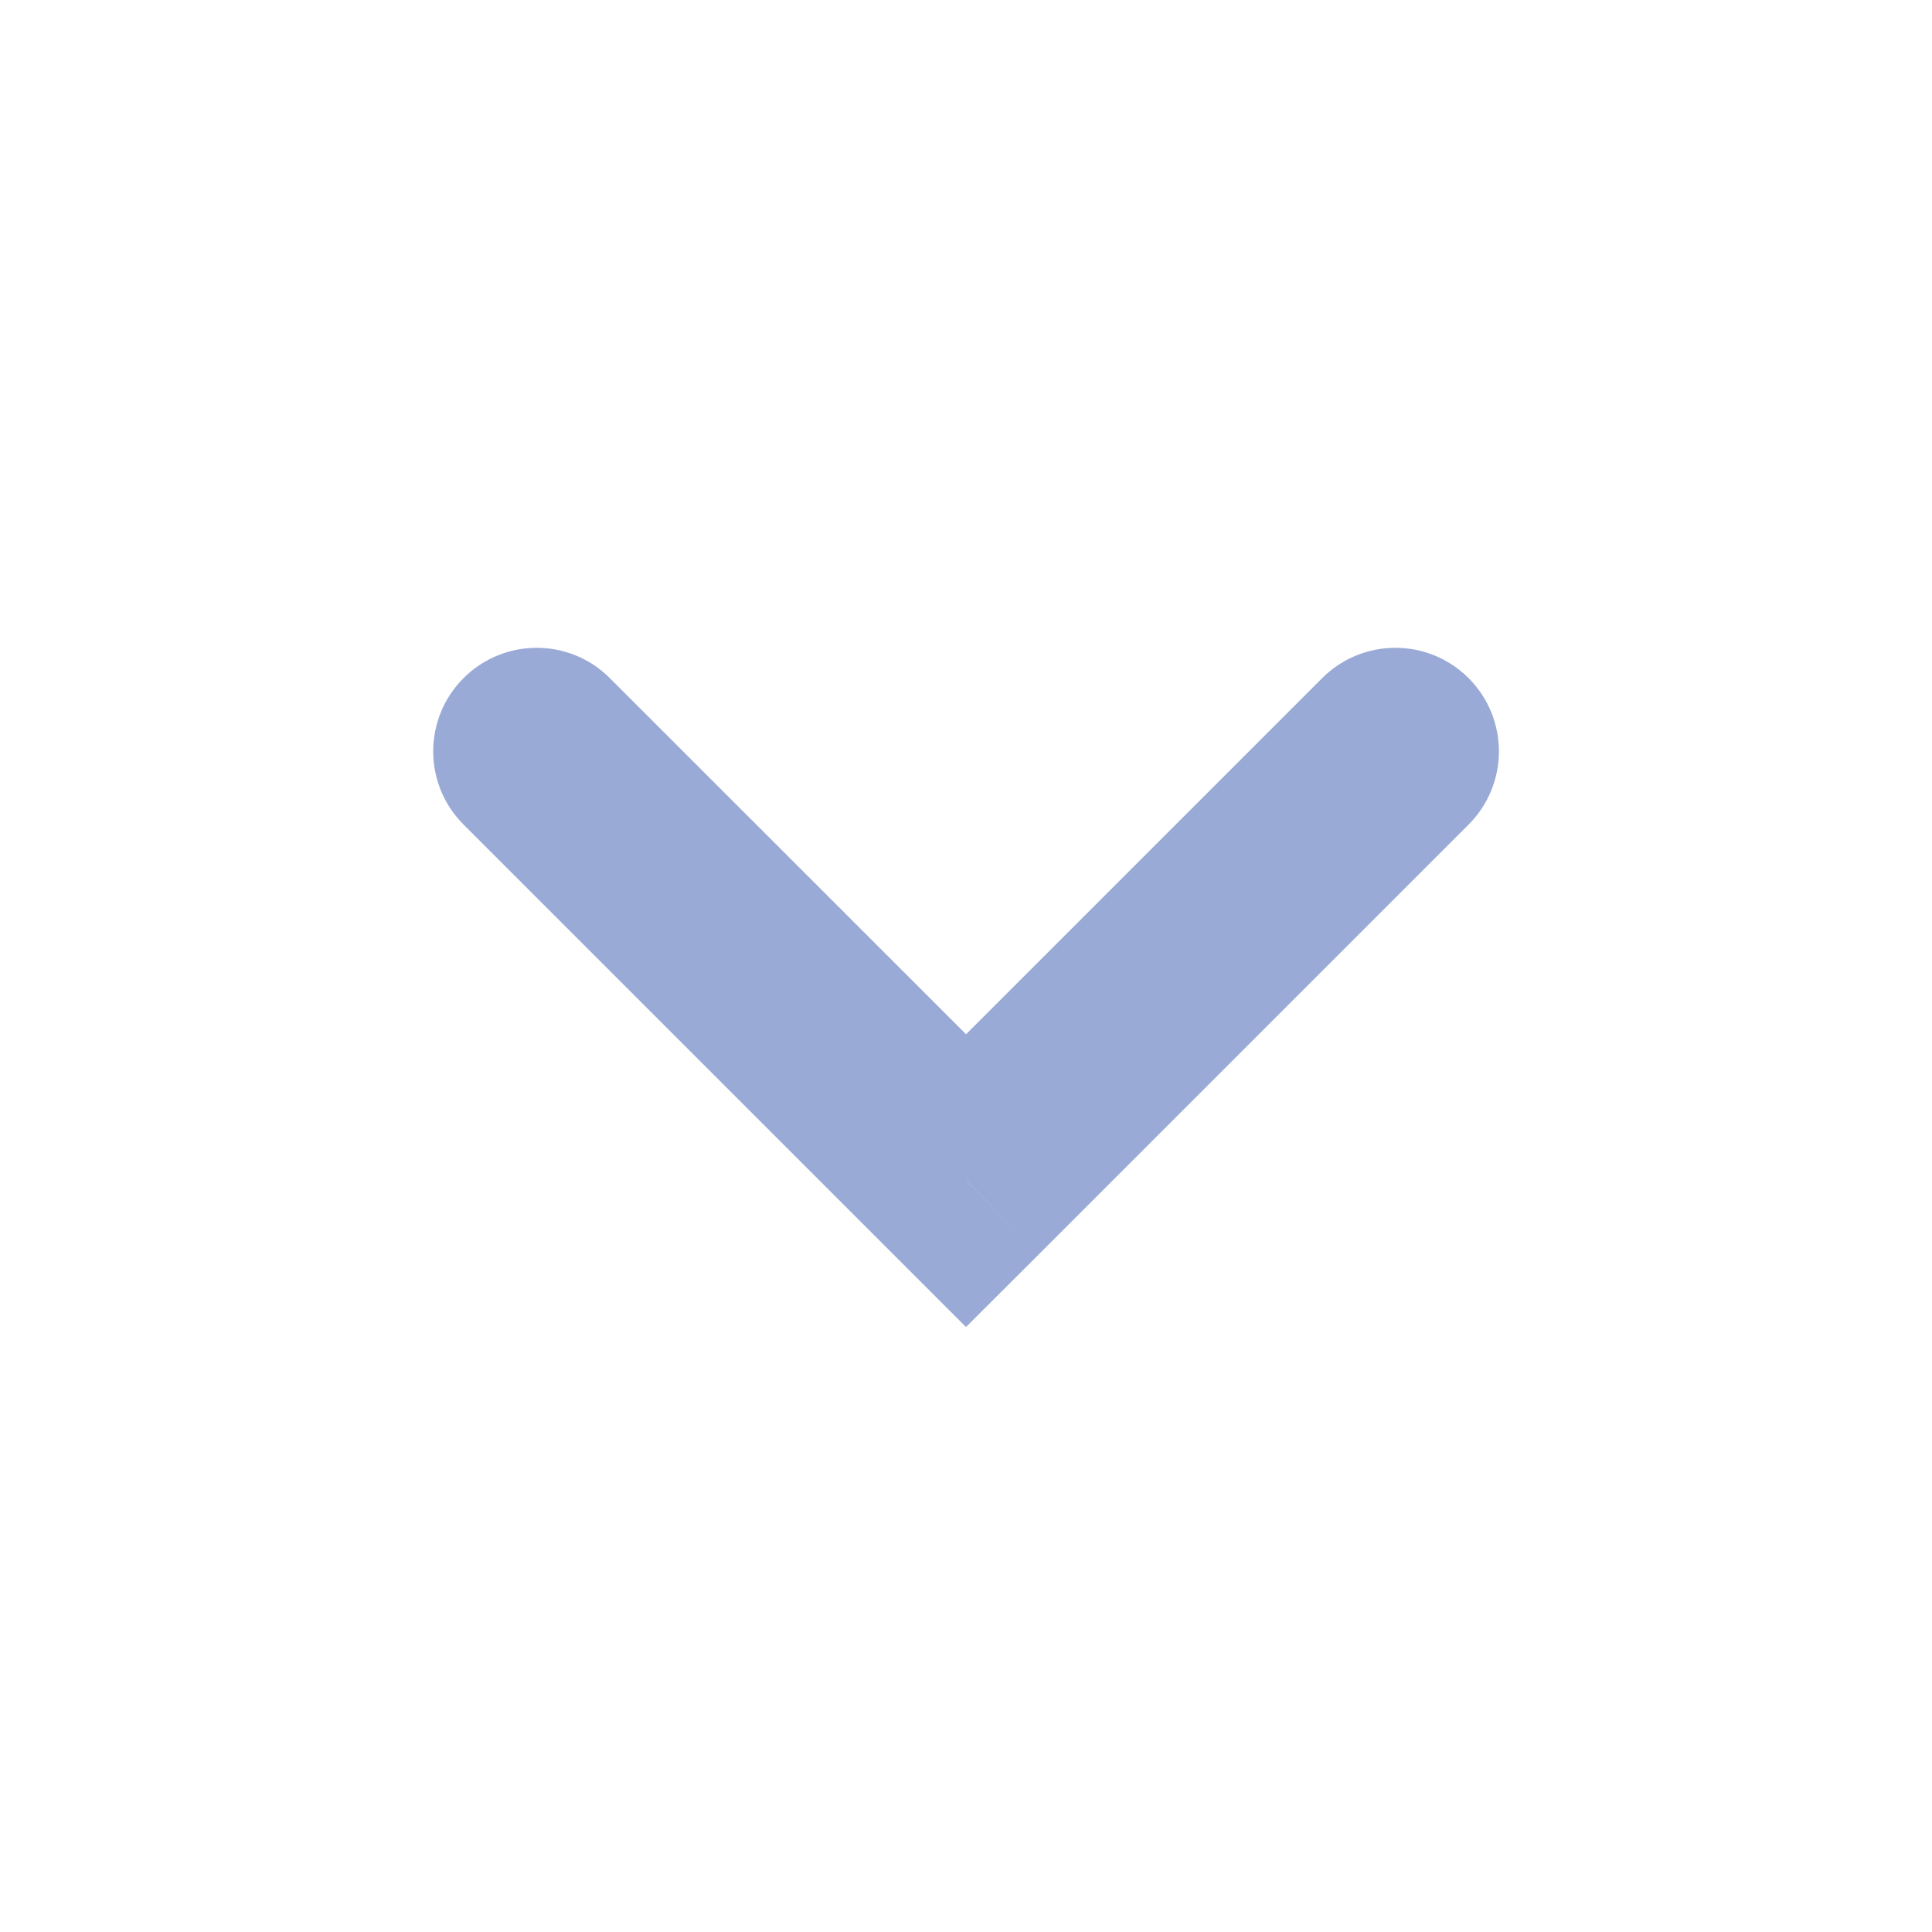 <svg width="14" height="14" viewBox="0 0 14 14" fill="none" xmlns="http://www.w3.org/2000/svg">
<path d="M3.359 5.975C3.066 5.682 3.066 5.207 3.359 4.914C3.652 4.621 4.127 4.621 4.419 4.914L3.359 5.975ZM7 8.556L7.531 9.086L7 9.616L6.47 9.086L7 8.556ZM9.581 4.914C9.874 4.621 10.349 4.621 10.642 4.914C10.935 5.207 10.935 5.682 10.642 5.975L9.581 4.914ZM4.419 4.914L7.531 8.025L6.47 9.086L3.359 5.975L4.419 4.914ZM6.47 8.025L9.581 4.914L10.642 5.975L7.531 9.086L6.47 8.025Z" fill="#9AAAD6"/>
</svg>
